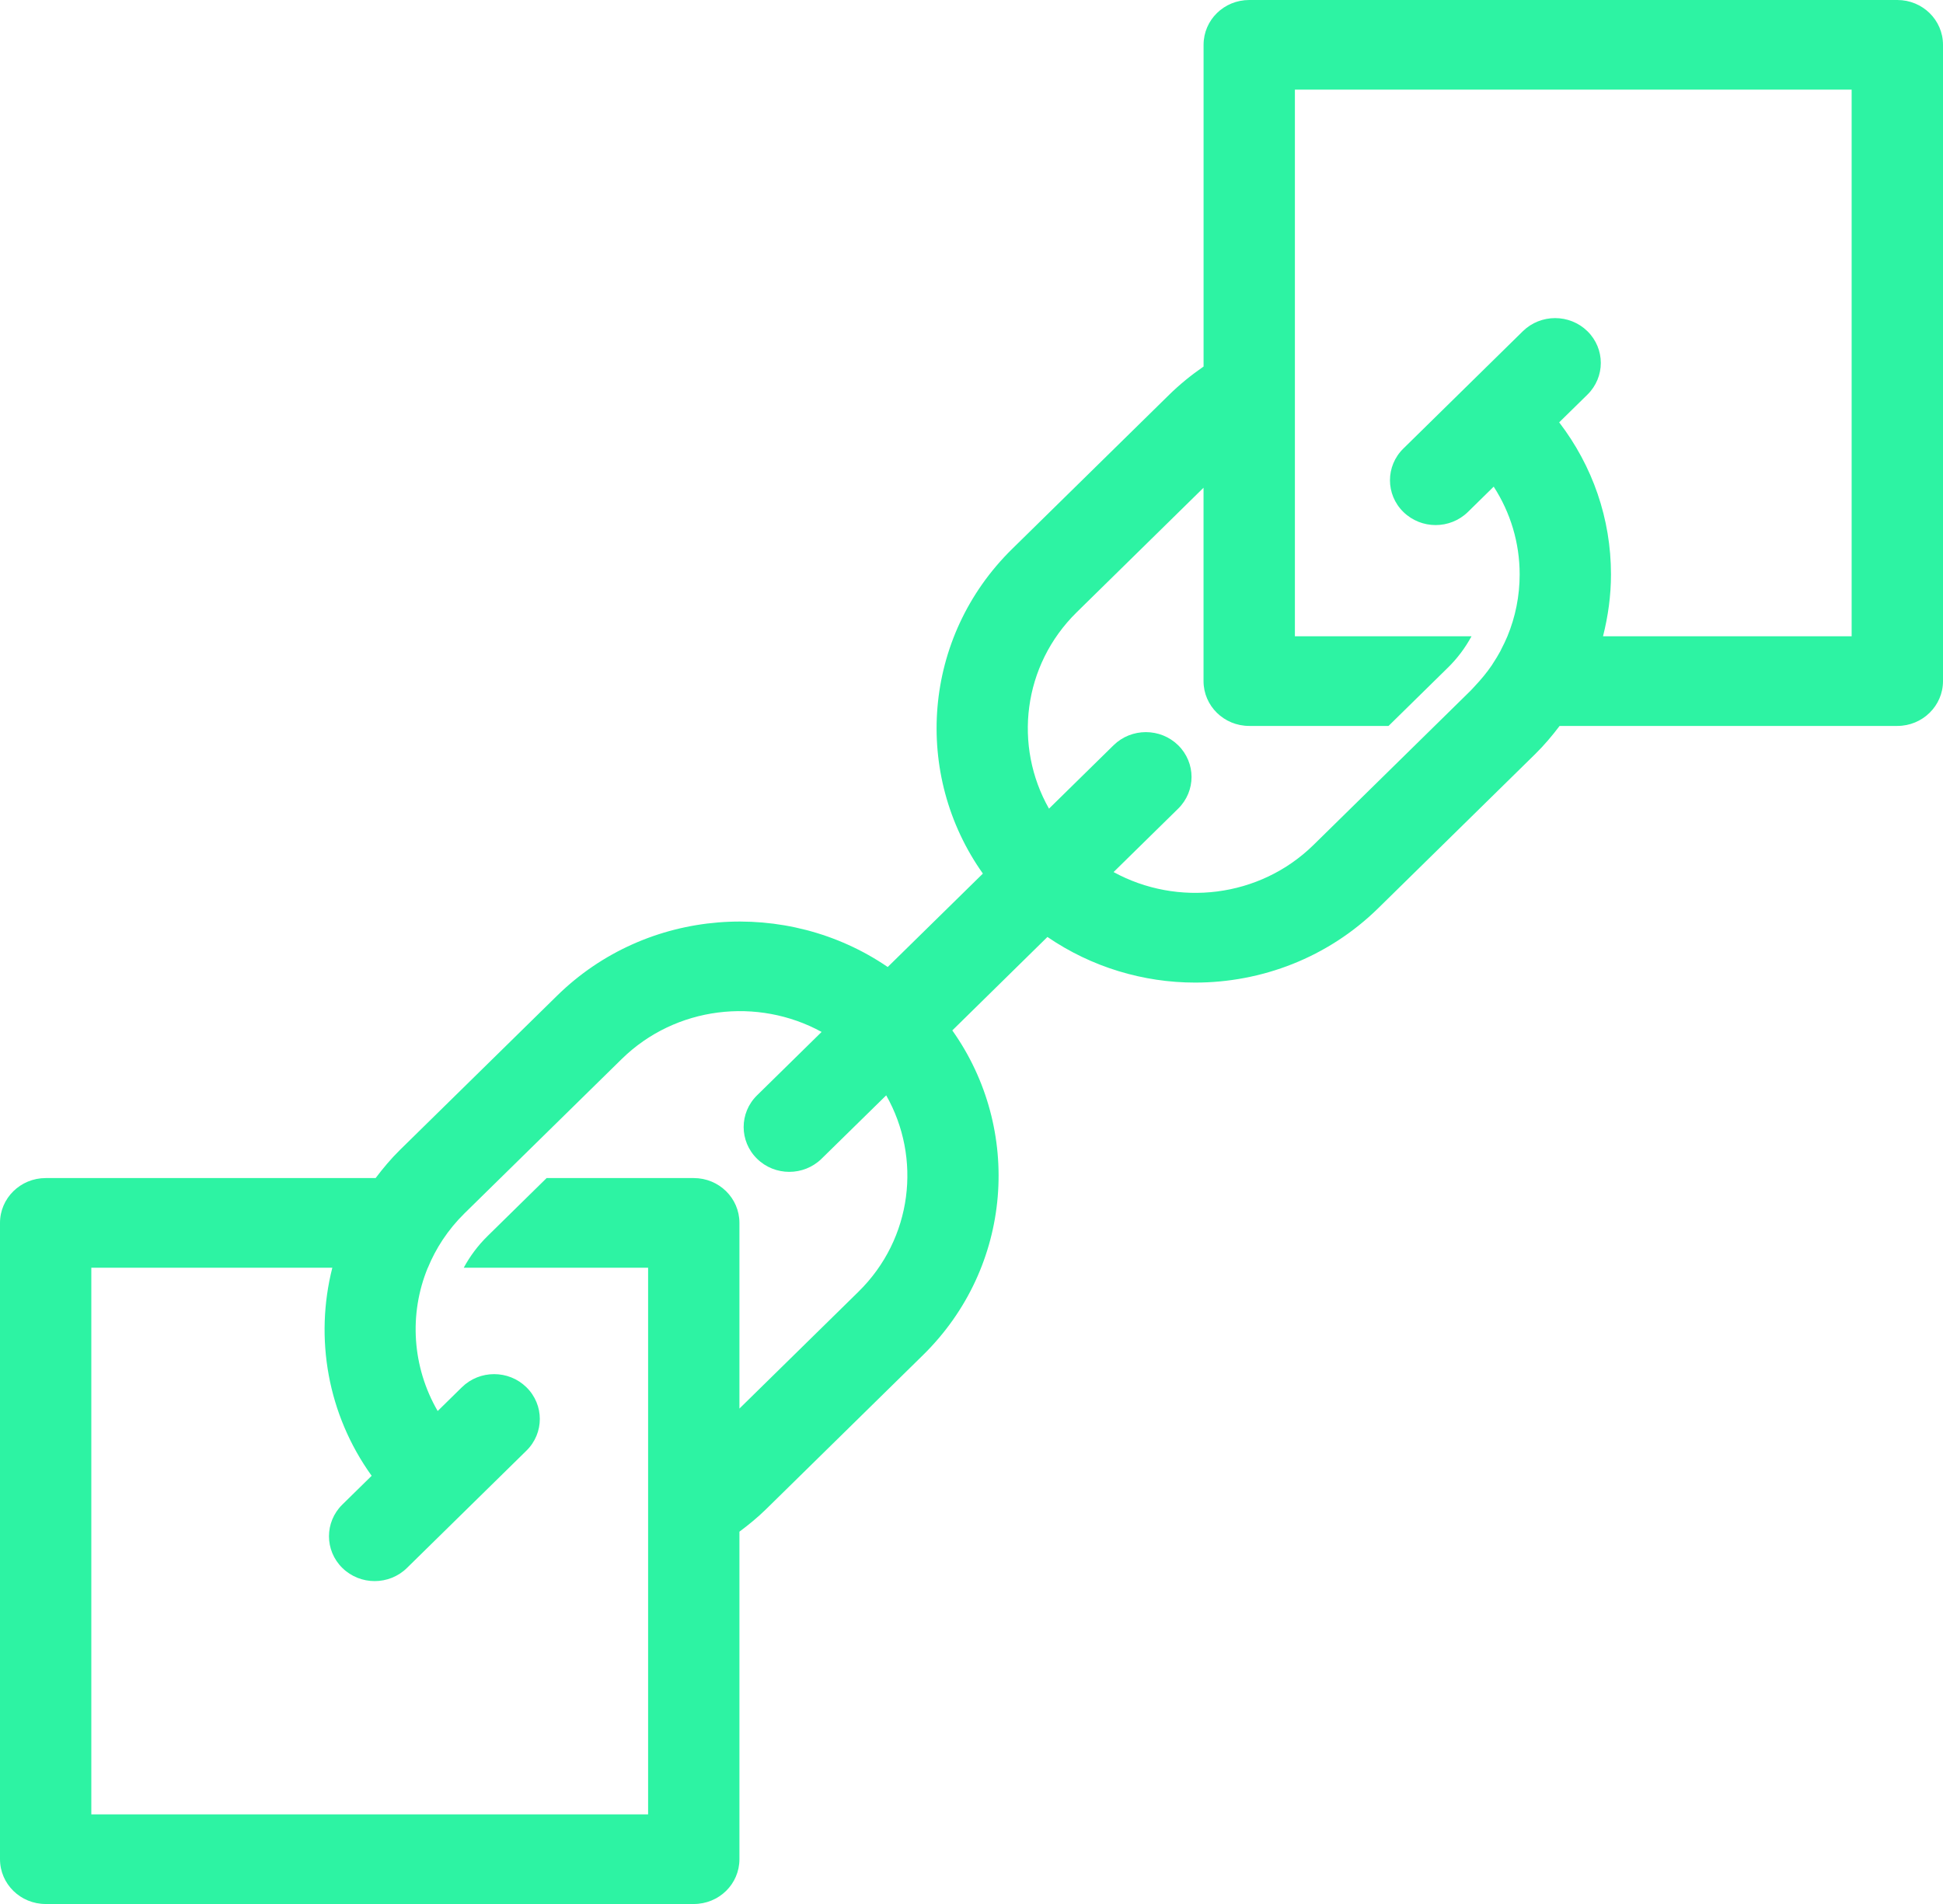 <svg width="50" height="49" viewBox="0 0 50 49" fill="none" xmlns="http://www.w3.org/2000/svg">
<path d="M48.825 0H32.147C31.496 0 30.972 0.514 30.972 1.154V9.433C30.658 9.65 30.36 9.891 30.087 10.159L26.046 14.127C23.733 16.398 23.486 19.934 25.293 22.482L22.844 24.886C20.249 23.112 16.647 23.354 14.334 25.626L10.293 29.593C10.061 29.821 9.856 30.066 9.666 30.318H1.175C0.527 30.318 0 30.835 0 31.471V47.846C0 48.486 0.527 49 1.175 49H17.853C18.504 49 19.028 48.486 19.028 47.846V39.418C19.267 39.24 19.499 39.05 19.712 38.841L23.753 34.873C26.066 32.602 26.313 29.066 24.506 26.518L26.954 24.113C28.093 24.892 29.423 25.287 30.755 25.287C32.461 25.287 34.166 24.649 35.465 23.374L39.505 19.407C39.737 19.179 39.942 18.935 40.134 18.682H48.825C49.473 18.682 50 18.165 50 17.528V1.154C50 0.514 49.473 0 48.825 0ZM22.092 33.242L19.028 36.25V31.471C19.028 30.835 18.504 30.318 17.853 30.318H14.066L12.549 31.808C12.297 32.055 12.092 32.332 11.934 32.625H16.678V46.693H2.35V32.625H8.552C8.092 34.436 8.428 36.4 9.564 37.98L8.81 38.72C8.351 39.171 8.351 39.901 8.81 40.352C9.04 40.577 9.34 40.69 9.641 40.69C9.942 40.69 10.243 40.577 10.472 40.352L13.547 37.333C14.006 36.883 14.006 36.152 13.547 35.702C13.088 35.251 12.344 35.251 11.885 35.702L11.263 36.313C10.606 35.181 10.518 33.816 11.009 32.625H11.011C11.113 32.375 11.241 32.134 11.393 31.904C11.553 31.664 11.74 31.435 11.955 31.224L15.996 27.257C17.388 25.89 19.503 25.659 21.143 26.557L19.481 28.189C19.022 28.639 19.022 29.37 19.481 29.82C19.71 30.046 20.011 30.158 20.311 30.158C20.612 30.158 20.913 30.045 21.142 29.82L22.805 28.189C23.719 29.799 23.484 31.875 22.092 33.242ZM47.65 16.375H41.251C41.381 15.86 41.456 15.328 41.456 14.783C41.456 13.351 40.984 11.994 40.123 10.869L40.85 10.156C41.309 9.705 41.309 8.975 40.85 8.524C40.391 8.074 39.647 8.074 39.188 8.524L36.113 11.544C35.654 11.994 35.654 12.725 36.113 13.175C36.343 13.4 36.643 13.513 36.944 13.513C37.244 13.513 37.545 13.4 37.775 13.175L38.438 12.524C38.871 13.194 39.106 13.97 39.106 14.783C39.106 15.338 38.997 15.876 38.791 16.375C38.746 16.484 38.694 16.589 38.64 16.694C38.629 16.716 38.62 16.738 38.608 16.76C38.55 16.867 38.486 16.972 38.418 17.075C38.408 17.089 38.401 17.104 38.391 17.118C38.262 17.309 38.112 17.488 37.95 17.66C37.914 17.698 37.881 17.738 37.843 17.775L33.803 21.743C32.411 23.11 30.296 23.341 28.656 22.443L30.318 20.811C30.777 20.36 30.777 19.63 30.318 19.179C29.859 18.729 29.115 18.729 28.656 19.179L26.994 20.811C26.08 19.2 26.315 17.125 27.707 15.757L30.971 12.552V13.718V17.528C30.971 18.165 31.495 18.682 32.147 18.682H35.732L37.249 17.192C37.501 16.948 37.706 16.671 37.867 16.375H33.322V11.671V2.307H47.649V16.375H47.65Z" fill="#2df3a3"/>
</svg>
